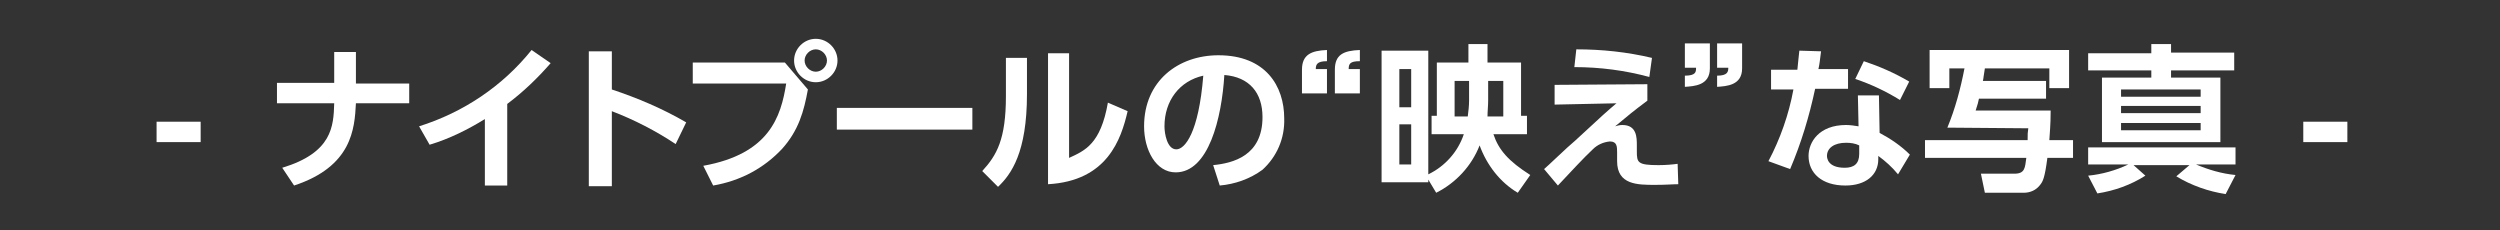 <?xml version="1.0" encoding="utf-8"?>
<!-- Generator: Adobe Illustrator 25.2.1, SVG Export Plug-In . SVG Version: 6.00 Build 0)  -->
<svg version="1.1" id="_03" xmlns="http://www.w3.org/2000/svg" xmlns:xlink="http://www.w3.org/1999/xlink" x="0px" y="0px"
	 viewBox="0 0 380 35" style="enable-background:new 0 0 380 35;" xml:space="preserve">
<rect x="0" y="0" width="380" height="35" fill="#333333" stroke="none"/>
<style type="text/css">
	.st0{fill:#FFFFFF;}
	.st1{fill:none;}
</style>
<g>
	<path class="st0" d="M30.5,18.5v3.1h-6.7v-3.1H30.5z"/>
	<path class="st0" d="M62.2,12.6v3.1h-8.1c-0.2,3.9-0.6,9.6-9.4,12.5l-1.8-2.7c7.6-2.3,7.8-6.3,7.9-9.8h-8.7v-3.1h8.7V7.9h3.3v4.8
		H62.2z"/>
	<path class="st0" d="M77.1,28.2h-3.4V18.1c-2.6,1.6-5.4,3-8.4,3.9l-1.6-2.8c6.7-2.1,12.7-6.1,17.1-11.6l2.9,2
		c-2,2.3-4.2,4.4-6.6,6.2L77.1,28.2z"/>
	<path class="st0" d="M102.7,21.9c-3-2-6.3-3.7-9.7-5v11.4h-3.5V7.8h3.5v5.8c3.9,1.3,7.7,2.9,11.3,5L102.7,21.9z"/>
	<path class="st0" d="M119.3,9.5l3.5,4.1c-0.6,3.3-1.4,6.2-3.9,9c-2.8,3-6.4,4.9-10.5,5.6l-1.5-3c10-1.8,11.8-7.4,12.6-12.5h-14.2
		V9.5H119.3z M127.3,9.2c0,1.8-1.5,3.3-3.3,3.3c-1.8,0-3.3-1.5-3.3-3.3c0-1.8,1.5-3.3,3.3-3.3c0,0,0,0,0,0
		C125.8,5.9,127.3,7.4,127.3,9.2C127.3,9.2,127.3,9.2,127.3,9.2L127.3,9.2z M122.3,9.2c0,0.9,0.8,1.7,1.7,1.7c0.9,0,1.7-0.8,1.7-1.7
		c0-0.9-0.8-1.7-1.7-1.7l0,0C123.1,7.5,122.3,8.3,122.3,9.2C122.3,9.2,122.3,9.2,122.3,9.2L122.3,9.2z"/>
	<path class="st0" d="M147.8,16.4v3.3h-20.6v-3.3H147.8z"/>
	<path class="st0" d="M156.1,14.3c0,8.9-2.4,12.2-4.4,14.1l-2.4-2.4c2.2-2.4,3.6-4.8,3.6-11.4V8.8h3.2V14.3z M162.5,24
		c2.4-1.1,4.8-2.1,5.9-8.4l3,1.3c-1,4.3-3.1,10.6-12.1,11.1V8.1h3.2L162.5,24z"/>
	<path class="st0" d="M184.4,25.1c3-0.3,7.5-1.4,7.5-7.3c0-3.7-2-6.1-5.8-6.4c-0.4,6.6-2.4,14.8-7.4,14.8c-3,0-4.8-3.4-4.8-7
		c0-6.9,5.2-10.8,11.3-10.8c7.2,0,10,4.7,10,9.6c0.1,3-1.1,5.8-3.3,7.8c-1.9,1.4-4.2,2.2-6.5,2.4L184.4,25.1z M177,19.2
		c0,1.1,0.4,3.5,1.8,3.5c1.3,0,3.4-2.5,4.1-11.2C179.3,12.3,177,15.3,177,19.2z"/>
	<path class="st0" d="M197.9,14.2v-3.6c0-2.3,1.4-2.9,3.8-3v1.7c-1.5,0-1.7,0.5-1.7,1.2h1.7v3.7L197.9,14.2z M202.9,14.2v-3.6
		c0-2.3,1.3-2.9,3.8-3v1.7c-1.5,0-1.7,0.4-1.7,1.2h1.7v3.7L202.9,14.2z"/>
	<path class="st0" d="M217.6,20.4v-2.8h0.8V9.5h4.8V6.7h2.9v2.8h5.1v8.1h0.9v2.8H227c0.8,2.4,2.3,4.1,5.6,6.2l-1.9,2.7
		c-2.7-1.6-4.7-4.2-5.8-7.2c-1.2,3.1-3.6,5.7-6.6,7.2l-1.2-2v0.4H210v-20h7.1v18.8c2.5-1.2,4.5-3.4,5.4-6.1H217.6z M214.5,10.5h-1.8
		v5.8h1.8V10.5z M214.5,18.9h-1.8V25h1.8V18.9z M223.1,17.7c0.1-0.8,0.2-1.6,0.2-2.4v-3h-2.2v5.4H223.1z M226.2,12.3v3
		c0,0.8-0.1,1.6-0.1,2.4h2.4v-5.4H226.2z"/>
	<path class="st0" d="M250.4,12.8v2.5c-2.4,1.8-2.6,2-4.9,3.9c0.3-0.1,0.7-0.2,1.1-0.2c2.2,0,2.2,1.9,2.2,3.1V23
		c0,1.7,0.1,2.1,3.3,2.1c1.1,0,2.2-0.1,2.9-0.2l0.1,3.1c-0.9,0-1.8,0.1-3.5,0.1c-2.7,0-5.8,0-5.8-3.6v-1.3c0-0.9,0-1.7-1.1-1.7
		c-1,0.1-1.9,0.5-2.6,1.2c-1.3,1.2-3.7,3.8-5.3,5.5l-2.1-2.5c0.4-0.3,3.7-3.5,4.7-4.3c4.2-3.9,5-4.6,6.3-5.7l-9.4,0.2v-3L250.4,12.8
		z M250.7,11.7c-3.7-1-7.5-1.5-11.4-1.5l0.3-2.7c3.9,0,7.7,0.4,11.5,1.3L250.7,11.7z"/>
	<path class="st0" d="M259.9,6.6v3.8c0,2.6-2.4,2.7-3.8,2.8v-1.7c1.7,0,1.7-0.6,1.7-1.2h-1.7V6.6L259.9,6.6z M264.8,6.6v3.8
		c0,2.6-2.4,2.7-3.8,2.8v-1.7c1.6,0,1.7-0.6,1.7-1.2h-1.7V6.6L264.8,6.6z"/>
	<path class="st0" d="M280.9,10.5v3h-5c-0.9,4.2-2.1,8.2-3.8,12.2l-3.3-1.2c1.8-3.4,3.1-7.1,3.8-10.9h-3.4v-3h4
		c0.1-1.2,0.2-1.8,0.3-2.9l3.3,0.1c-0.2,1.5-0.2,1.8-0.4,2.7H280.9z M285.7,20.2c1.7,0.9,3.3,2,4.6,3.3l-1.8,3c-0.9-1.1-1.9-2-3-2.8
		v0.5c0,2.4-1.9,4-5,4c-3.6,0-5.6-1.9-5.6-4.5c0-2.1,1.6-4.7,5.7-4.7c0.6,0,1.3,0.1,1.9,0.2l-0.1-4.7h3.2L285.7,20.2z M282.6,22.1
		c-0.6-0.3-1.3-0.4-2-0.4c-1.8,0-2.9,0.8-2.9,2c0,0.3,0.1,1.8,2.7,1.8c1.4,0,2.2-0.6,2.2-2.1L282.6,22.1z M288.8,15.2
		c-2.1-1.3-4.4-2.4-6.8-3.2l1.3-2.7c2.4,0.8,4.7,1.8,6.9,3.1L288.8,15.2z"/>
	<path class="st0" d="M296,19.4c1.2-2.9,2-5.9,2.6-9h-2.3v3h-3V7.6h21.2v5.8h-3v-3h-9.8c-0.2,1.1-0.2,1.5-0.3,1.9h9.6v2.7h-10.2
		c-0.1,0.5-0.2,0.9-0.5,1.8h11.4c0,0.9,0,1.8-0.2,4.5h3.6V24h-3.9c-0.4,3.1-0.7,3.6-1.1,4.1c-0.6,0.8-1.5,1.2-2.5,1.2h-5.9l-0.6-2.9
		h5.1c1.6,0,1.6-0.9,1.8-2.4h-15.4v-2.7h15.6c0-1,0-1.1,0.1-1.8L296,19.4z"/>
	<path class="st0" d="M338.3,29.5c-2.6-0.4-5.2-1.3-7.5-2.7l2-1.7h-8.5l1.8,1.6c-2.2,1.4-4.7,2.3-7.3,2.7l-1.4-2.7
		c2.1-0.2,4.2-0.8,6.1-1.7h-6.1v-2.6h22.4v2.6h-6c1.9,0.8,3.9,1.4,6,1.6L338.3,29.5z M339.6,10.7H330v1.1h7.5v9.8h-18v-9.8h7.5v-1.1
		h-9.6V8.1h9.6V6.7h3v1.3h9.6L339.6,10.7z M334.5,13.6h-12.1v1.1h12.1V13.6z M334.5,16.1h-12.1v1.1h12.1V16.1z M334.5,18.7h-12.1
		v1.1h12.1V18.7z"/>
	<path class="st0" d="M356.8,18.5v3.1h-6.7v-3.1H356.8z"/>
</g>
<rect class="st1" width="380" height="35"/>
</svg>
